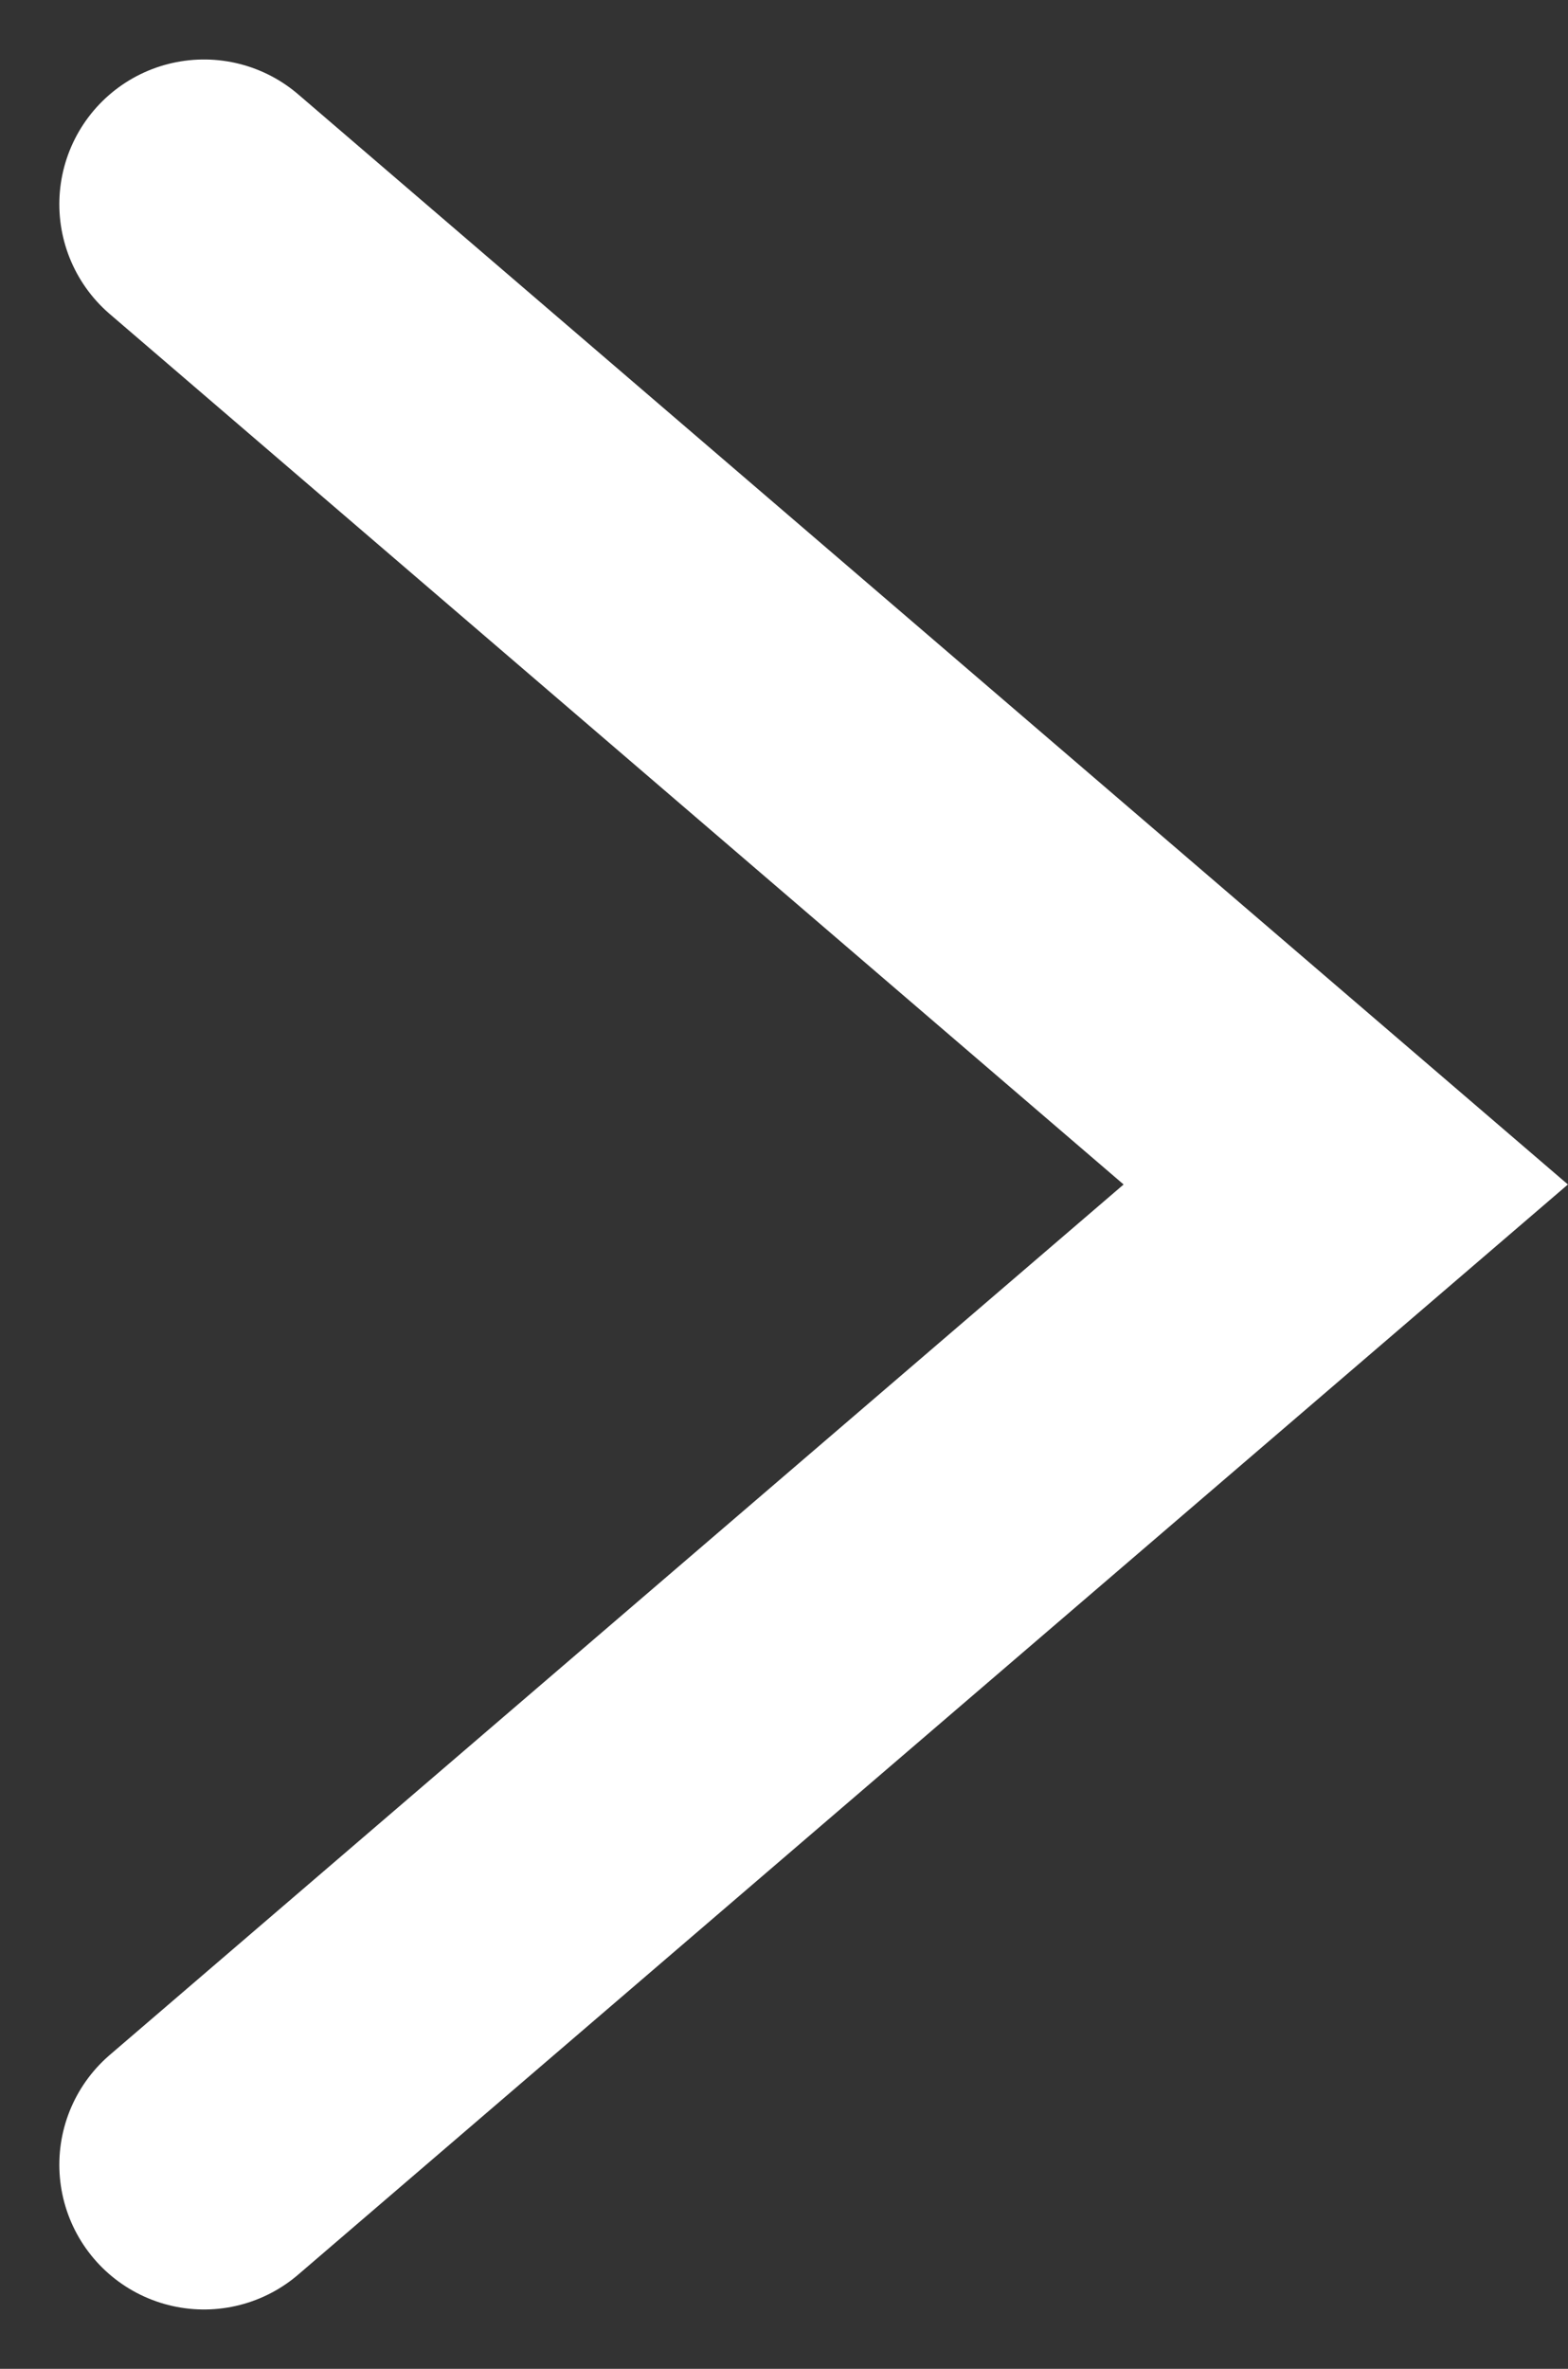 <svg xmlns="http://www.w3.org/2000/svg" width="10.837" height="16.367" viewBox="0 0 10.837 16.367"><rect x="0" y="0" width="10.837" height="16.367" fill="#333333" stroke="none"/><path d="M-231.166,611.03l-7.891,6.773,7.891,6.773" transform="translate(-229.756 625.987) rotate(180)" fill="none" stroke="#fff" stroke-linecap="round" stroke-width="2"/></svg>